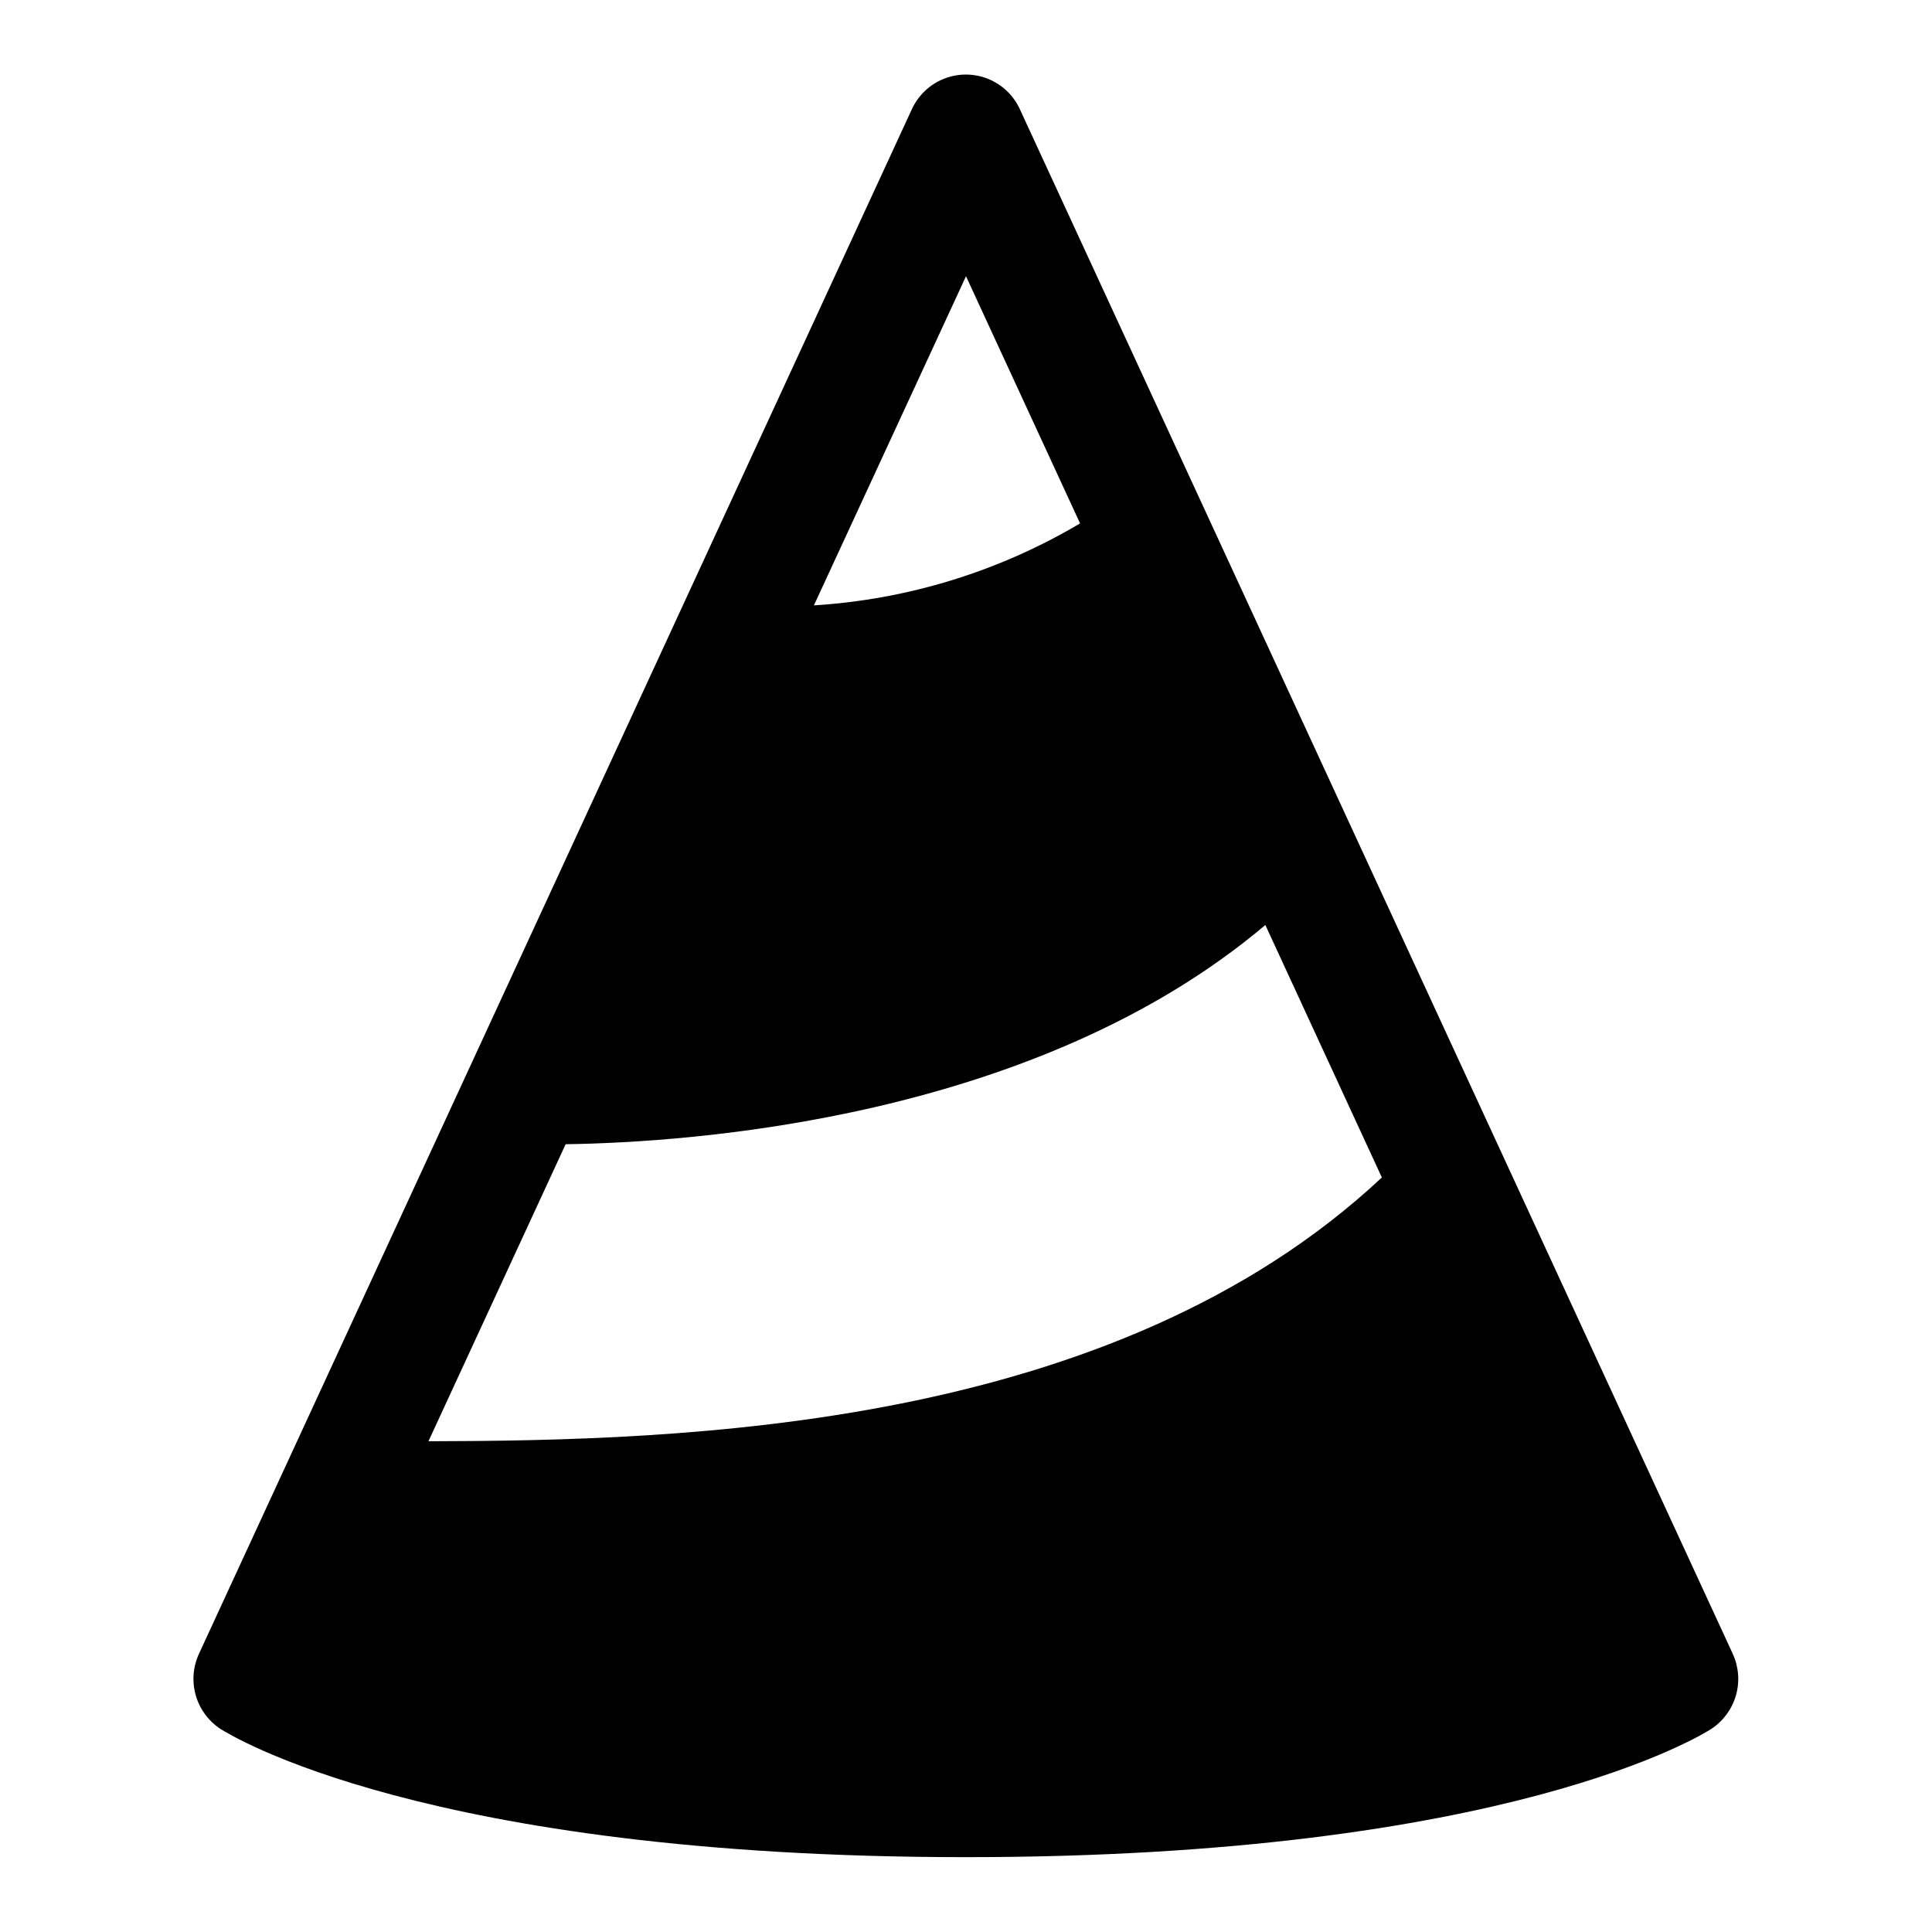 <?xml version="1.0" encoding="UTF-8"?>
<!-- Uploaded to: SVG Repo, www.svgrepo.com, Generator: SVG Repo Mixer Tools -->
<svg fill="#000000" width="800px" height="800px" version="1.1" viewBox="144 144 512 512" xmlns="http://www.w3.org/2000/svg">
 <path d="m603.22 582.32-188.93-409.34v-0.004c-1.676-3.684-4.711-6.582-8.469-8.086-3.762-1.508-7.953-1.508-11.715 0-3.758 1.504-6.789 4.402-8.469 8.086l-188.93 409.34v0.004c-1.574 3.438-1.867 7.328-0.828 10.965 1.039 3.637 3.344 6.781 6.496 8.871 2.266 1.418 53.906 34.008 197.62 34.008 143.71 0 195.35-32.59 197.55-34.008 3.152-2.09 5.457-5.234 6.496-8.871 1.039-3.637 0.746-7.527-0.828-10.965zm-203.22-365.11 30.23 65.496h-0.004c-21.457 12.727-45.633 20.172-70.531 21.727zm-106.1 230.02c33.219-0.473 124.52-6.613 185.43-58.094l30.875 66.91c-71.477 66.914-185.13 69.746-252.66 69.902z"/>
</svg>